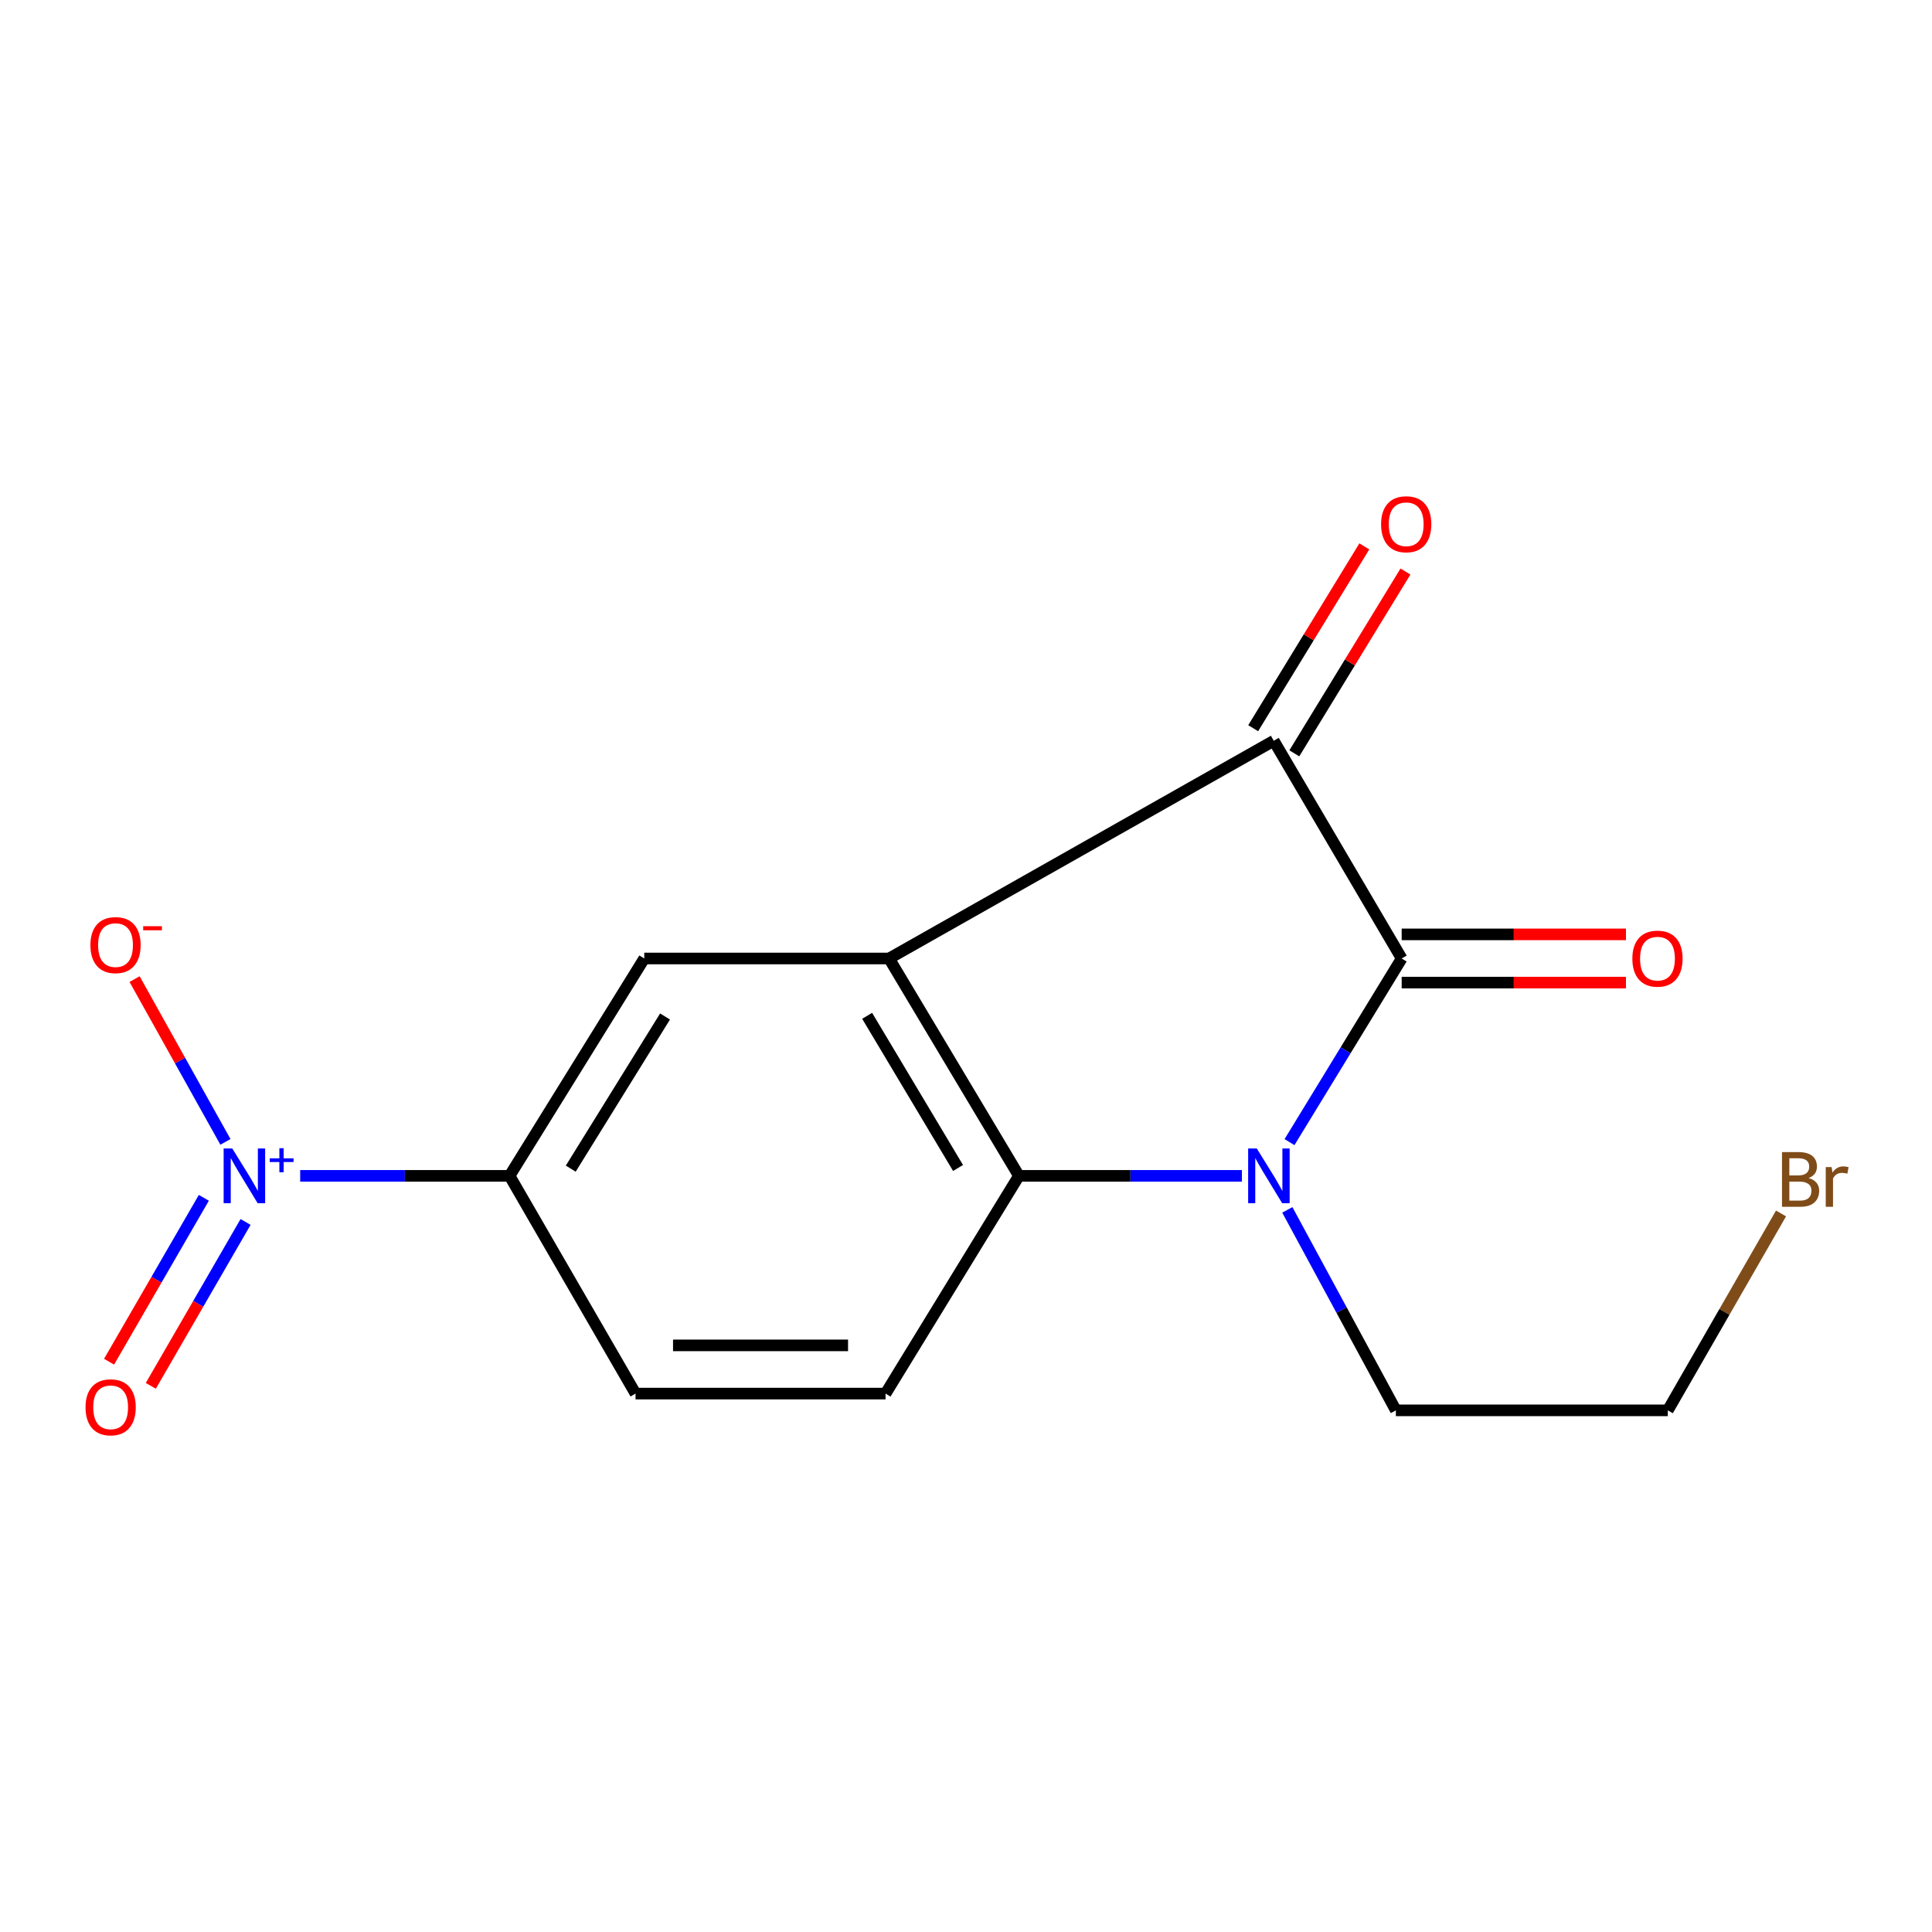<?xml version='1.0' encoding='iso-8859-1'?>
<svg version='1.1' baseProfile='full'
              xmlns='http://www.w3.org/2000/svg'
                      xmlns:rdkit='http://www.rdkit.org/xml'
                      xmlns:xlink='http://www.w3.org/1999/xlink'
                  xml:space='preserve'
width='1000px' height='1000px' viewBox='0 0 1000 1000'>
<!-- END OF HEADER -->
<rect style='opacity:1.0;fill:#FFFFFF;stroke:none' width='1000' height='1000' x='0' y='0'> </rect>
<path class='bond-2' d='M 460.175,496.112 L 659.291,383.425' style='fill:none;fill-rule:evenodd;stroke:#000000;stroke-width:6px;stroke-linecap:butt;stroke-linejoin:miter;stroke-opacity:1' />
<path class='bond-3' d='M 460.175,496.112 L 527.388,608.619' style='fill:none;fill-rule:evenodd;stroke:#000000;stroke-width:6px;stroke-linecap:butt;stroke-linejoin:miter;stroke-opacity:1' />
<path class='bond-3' d='M 448.834,525.787 L 495.883,604.542' style='fill:none;fill-rule:evenodd;stroke:#000000;stroke-width:6px;stroke-linecap:butt;stroke-linejoin:miter;stroke-opacity:1' />
<path class='bond-5' d='M 460.175,496.112 L 333.472,496.112' style='fill:none;fill-rule:evenodd;stroke:#000000;stroke-width:6px;stroke-linecap:butt;stroke-linejoin:miter;stroke-opacity:1' />
<path class='bond-0' d='M 725.506,496.112 L 659.291,383.425' style='fill:none;fill-rule:evenodd;stroke:#000000;stroke-width:6px;stroke-linecap:butt;stroke-linejoin:miter;stroke-opacity:1' />
<path class='bond-9' d='M 725.506,508.59 L 783.551,508.59' style='fill:none;fill-rule:evenodd;stroke:#000000;stroke-width:6px;stroke-linecap:butt;stroke-linejoin:miter;stroke-opacity:1' />
<path class='bond-9' d='M 783.551,508.59 L 841.597,508.59' style='fill:none;fill-rule:evenodd;stroke:#FF0000;stroke-width:6px;stroke-linecap:butt;stroke-linejoin:miter;stroke-opacity:1' />
<path class='bond-9' d='M 725.506,483.635 L 783.551,483.635' style='fill:none;fill-rule:evenodd;stroke:#000000;stroke-width:6px;stroke-linecap:butt;stroke-linejoin:miter;stroke-opacity:1' />
<path class='bond-9' d='M 783.551,483.635 L 841.597,483.635' style='fill:none;fill-rule:evenodd;stroke:#FF0000;stroke-width:6px;stroke-linecap:butt;stroke-linejoin:miter;stroke-opacity:1' />
<path class='bond-16' d='M 725.506,496.112 L 696.475,543.638' style='fill:none;fill-rule:evenodd;stroke:#000000;stroke-width:6px;stroke-linecap:butt;stroke-linejoin:miter;stroke-opacity:1' />
<path class='bond-16' d='M 696.475,543.638 L 667.444,591.163' style='fill:none;fill-rule:evenodd;stroke:#0000FF;stroke-width:6px;stroke-linecap:butt;stroke-linejoin:miter;stroke-opacity:1' />
<path class='bond-1' d='M 642.807,608.619 L 585.098,608.619' style='fill:none;fill-rule:evenodd;stroke:#0000FF;stroke-width:6px;stroke-linecap:butt;stroke-linejoin:miter;stroke-opacity:1' />
<path class='bond-1' d='M 585.098,608.619 L 527.388,608.619' style='fill:none;fill-rule:evenodd;stroke:#000000;stroke-width:6px;stroke-linecap:butt;stroke-linejoin:miter;stroke-opacity:1' />
<path class='bond-13' d='M 666.316,626.23 L 694.407,678.114' style='fill:none;fill-rule:evenodd;stroke:#0000FF;stroke-width:6px;stroke-linecap:butt;stroke-linejoin:miter;stroke-opacity:1' />
<path class='bond-13' d='M 694.407,678.114 L 722.497,729.999' style='fill:none;fill-rule:evenodd;stroke:#000000;stroke-width:6px;stroke-linecap:butt;stroke-linejoin:miter;stroke-opacity:1' />
<path class='bond-11' d='M 669.937,389.933 L 698.701,342.876' style='fill:none;fill-rule:evenodd;stroke:#000000;stroke-width:6px;stroke-linecap:butt;stroke-linejoin:miter;stroke-opacity:1' />
<path class='bond-11' d='M 698.701,342.876 L 727.464,295.819' style='fill:none;fill-rule:evenodd;stroke:#FF0000;stroke-width:6px;stroke-linecap:butt;stroke-linejoin:miter;stroke-opacity:1' />
<path class='bond-11' d='M 648.645,376.918 L 677.408,329.861' style='fill:none;fill-rule:evenodd;stroke:#000000;stroke-width:6px;stroke-linecap:butt;stroke-linejoin:miter;stroke-opacity:1' />
<path class='bond-11' d='M 677.408,329.861 L 706.172,282.804' style='fill:none;fill-rule:evenodd;stroke:#FF0000;stroke-width:6px;stroke-linecap:butt;stroke-linejoin:miter;stroke-opacity:1' />
<path class='bond-7' d='M 527.388,608.619 L 458.359,721.32' style='fill:none;fill-rule:evenodd;stroke:#000000;stroke-width:6px;stroke-linecap:butt;stroke-linejoin:miter;stroke-opacity:1' />
<path class='bond-4' d='M 155.371,608.619 L 209.56,608.619' style='fill:none;fill-rule:evenodd;stroke:#0000FF;stroke-width:6px;stroke-linecap:butt;stroke-linejoin:miter;stroke-opacity:1' />
<path class='bond-4' d='M 209.56,608.619 L 263.749,608.619' style='fill:none;fill-rule:evenodd;stroke:#000000;stroke-width:6px;stroke-linecap:butt;stroke-linejoin:miter;stroke-opacity:1' />
<path class='bond-8' d='M 116.684,591.037 L 93.172,548.906' style='fill:none;fill-rule:evenodd;stroke:#0000FF;stroke-width:6px;stroke-linecap:butt;stroke-linejoin:miter;stroke-opacity:1' />
<path class='bond-8' d='M 93.172,548.906 L 69.661,506.775' style='fill:none;fill-rule:evenodd;stroke:#FF0000;stroke-width:6px;stroke-linecap:butt;stroke-linejoin:miter;stroke-opacity:1' />
<path class='bond-10' d='M 105.507,619.99 L 80.981,662.405' style='fill:none;fill-rule:evenodd;stroke:#0000FF;stroke-width:6px;stroke-linecap:butt;stroke-linejoin:miter;stroke-opacity:1' />
<path class='bond-10' d='M 80.981,662.405 L 56.455,704.821' style='fill:none;fill-rule:evenodd;stroke:#FF0000;stroke-width:6px;stroke-linecap:butt;stroke-linejoin:miter;stroke-opacity:1' />
<path class='bond-10' d='M 127.11,632.482 L 102.585,674.897' style='fill:none;fill-rule:evenodd;stroke:#0000FF;stroke-width:6px;stroke-linecap:butt;stroke-linejoin:miter;stroke-opacity:1' />
<path class='bond-10' d='M 102.585,674.897 L 78.059,717.313' style='fill:none;fill-rule:evenodd;stroke:#FF0000;stroke-width:6px;stroke-linecap:butt;stroke-linejoin:miter;stroke-opacity:1' />
<path class='bond-6' d='M 333.472,496.112 L 263.749,608.619' style='fill:none;fill-rule:evenodd;stroke:#000000;stroke-width:6px;stroke-linecap:butt;stroke-linejoin:miter;stroke-opacity:1' />
<path class='bond-6' d='M 344.226,526.134 L 295.42,604.889' style='fill:none;fill-rule:evenodd;stroke:#000000;stroke-width:6px;stroke-linecap:butt;stroke-linejoin:miter;stroke-opacity:1' />
<path class='bond-12' d='M 263.749,608.619 L 328.952,721.32' style='fill:none;fill-rule:evenodd;stroke:#000000;stroke-width:6px;stroke-linecap:butt;stroke-linejoin:miter;stroke-opacity:1' />
<path class='bond-17' d='M 458.359,721.32 L 328.952,721.32' style='fill:none;fill-rule:evenodd;stroke:#000000;stroke-width:6px;stroke-linecap:butt;stroke-linejoin:miter;stroke-opacity:1' />
<path class='bond-17' d='M 438.948,696.365 L 348.363,696.365' style='fill:none;fill-rule:evenodd;stroke:#000000;stroke-width:6px;stroke-linecap:butt;stroke-linejoin:miter;stroke-opacity:1' />
<path class='bond-15' d='M 722.497,729.999 L 863.259,729.999' style='fill:none;fill-rule:evenodd;stroke:#000000;stroke-width:6px;stroke-linecap:butt;stroke-linejoin:miter;stroke-opacity:1' />
<path class='bond-14' d='M 921.859,628.084 L 892.559,679.041' style='fill:none;fill-rule:evenodd;stroke:#7F4C19;stroke-width:6px;stroke-linecap:butt;stroke-linejoin:miter;stroke-opacity:1' />
<path class='bond-14' d='M 892.559,679.041 L 863.259,729.999' style='fill:none;fill-rule:evenodd;stroke:#000000;stroke-width:6px;stroke-linecap:butt;stroke-linejoin:miter;stroke-opacity:1' />
<path  class='atom-2' d='M 650.522 594.459
L 659.802 609.459
Q 660.722 610.939, 662.202 613.619
Q 663.682 616.299, 663.762 616.459
L 663.762 594.459
L 667.522 594.459
L 667.522 622.779
L 663.642 622.779
L 653.682 606.379
Q 652.522 604.459, 651.282 602.259
Q 650.082 600.059, 649.722 599.379
L 649.722 622.779
L 646.042 622.779
L 646.042 594.459
L 650.522 594.459
' fill='#0000FF'/>
<path  class='atom-5' d='M 120.235 594.459
L 129.515 609.459
Q 130.435 610.939, 131.915 613.619
Q 133.395 616.299, 133.475 616.459
L 133.475 594.459
L 137.235 594.459
L 137.235 622.779
L 133.355 622.779
L 123.395 606.379
Q 122.235 604.459, 120.995 602.259
Q 119.795 600.059, 119.435 599.379
L 119.435 622.779
L 115.755 622.779
L 115.755 594.459
L 120.235 594.459
' fill='#0000FF'/>
<path  class='atom-5' d='M 139.611 599.564
L 144.601 599.564
L 144.601 594.31
L 146.819 594.31
L 146.819 599.564
L 151.94 599.564
L 151.94 601.465
L 146.819 601.465
L 146.819 606.745
L 144.601 606.745
L 144.601 601.465
L 139.611 601.465
L 139.611 599.564
' fill='#0000FF'/>
<path  class='atom-9' d='M 46.795 489.177
Q 46.795 482.377, 50.155 478.577
Q 53.515 474.777, 59.795 474.777
Q 66.075 474.777, 69.435 478.577
Q 72.795 482.377, 72.795 489.177
Q 72.795 496.057, 69.395 499.977
Q 65.995 503.857, 59.795 503.857
Q 53.555 503.857, 50.155 499.977
Q 46.795 496.097, 46.795 489.177
M 59.795 500.657
Q 64.115 500.657, 66.435 497.777
Q 68.795 494.857, 68.795 489.177
Q 68.795 483.617, 66.435 480.817
Q 64.115 477.977, 59.795 477.977
Q 55.475 477.977, 53.115 480.777
Q 50.795 483.577, 50.795 489.177
Q 50.795 494.897, 53.115 497.777
Q 55.475 500.657, 59.795 500.657
' fill='#FF0000'/>
<path  class='atom-9' d='M 74.115 479.399
L 83.804 479.399
L 83.804 481.511
L 74.115 481.511
L 74.115 479.399
' fill='#FF0000'/>
<path  class='atom-10' d='M 844.907 496.192
Q 844.907 489.392, 848.267 485.592
Q 851.627 481.792, 857.907 481.792
Q 864.187 481.792, 867.547 485.592
Q 870.907 489.392, 870.907 496.192
Q 870.907 503.072, 867.507 506.992
Q 864.107 510.872, 857.907 510.872
Q 851.667 510.872, 848.267 506.992
Q 844.907 503.112, 844.907 496.192
M 857.907 507.672
Q 862.227 507.672, 864.547 504.792
Q 866.907 501.872, 866.907 496.192
Q 866.907 490.632, 864.547 487.832
Q 862.227 484.992, 857.907 484.992
Q 853.587 484.992, 851.227 487.792
Q 848.907 490.592, 848.907 496.192
Q 848.907 501.912, 851.227 504.792
Q 853.587 507.672, 857.907 507.672
' fill='#FF0000'/>
<path  class='atom-11' d='M 44.272 728.415
Q 44.272 721.615, 47.632 717.815
Q 50.992 714.015, 57.272 714.015
Q 63.552 714.015, 66.912 717.815
Q 70.272 721.615, 70.272 728.415
Q 70.272 735.295, 66.872 739.215
Q 63.472 743.095, 57.272 743.095
Q 51.032 743.095, 47.632 739.215
Q 44.272 735.335, 44.272 728.415
M 57.272 739.895
Q 61.592 739.895, 63.912 737.015
Q 66.272 734.095, 66.272 728.415
Q 66.272 722.855, 63.912 720.055
Q 61.592 717.215, 57.272 717.215
Q 52.952 717.215, 50.592 720.015
Q 48.272 722.815, 48.272 728.415
Q 48.272 734.135, 50.592 737.015
Q 52.952 739.895, 57.272 739.895
' fill='#FF0000'/>
<path  class='atom-12' d='M 714.849 271.345
Q 714.849 264.545, 718.209 260.745
Q 721.569 256.945, 727.849 256.945
Q 734.129 256.945, 737.489 260.745
Q 740.849 264.545, 740.849 271.345
Q 740.849 278.225, 737.449 282.145
Q 734.049 286.025, 727.849 286.025
Q 721.609 286.025, 718.209 282.145
Q 714.849 278.265, 714.849 271.345
M 727.849 282.825
Q 732.169 282.825, 734.489 279.945
Q 736.849 277.025, 736.849 271.345
Q 736.849 265.785, 734.489 262.985
Q 732.169 260.145, 727.849 260.145
Q 723.529 260.145, 721.169 262.945
Q 718.849 265.745, 718.849 271.345
Q 718.849 277.065, 721.169 279.945
Q 723.529 282.825, 727.849 282.825
' fill='#FF0000'/>
<path  class='atom-15' d='M 936.123 609.757
Q 938.843 610.517, 940.203 612.197
Q 941.603 613.837, 941.603 616.277
Q 941.603 620.197, 939.083 622.437
Q 936.603 624.637, 931.883 624.637
L 922.363 624.637
L 922.363 596.317
L 930.723 596.317
Q 935.563 596.317, 938.003 598.277
Q 940.443 600.237, 940.443 603.837
Q 940.443 608.117, 936.123 609.757
M 926.163 599.517
L 926.163 608.397
L 930.723 608.397
Q 933.523 608.397, 934.963 607.277
Q 936.443 606.117, 936.443 603.837
Q 936.443 599.517, 930.723 599.517
L 926.163 599.517
M 931.883 621.437
Q 934.643 621.437, 936.123 620.117
Q 937.603 618.797, 937.603 616.277
Q 937.603 613.957, 935.963 612.797
Q 934.363 611.597, 931.283 611.597
L 926.163 611.597
L 926.163 621.437
L 931.883 621.437
' fill='#7F4C19'/>
<path  class='atom-15' d='M 948.043 604.077
L 948.483 606.917
Q 950.643 603.717, 954.163 603.717
Q 955.283 603.717, 956.803 604.117
L 956.203 607.477
Q 954.483 607.077, 953.523 607.077
Q 951.843 607.077, 950.723 607.757
Q 949.643 608.397, 948.763 609.957
L 948.763 624.637
L 945.003 624.637
L 945.003 604.077
L 948.043 604.077
' fill='#7F4C19'/>
</svg>
